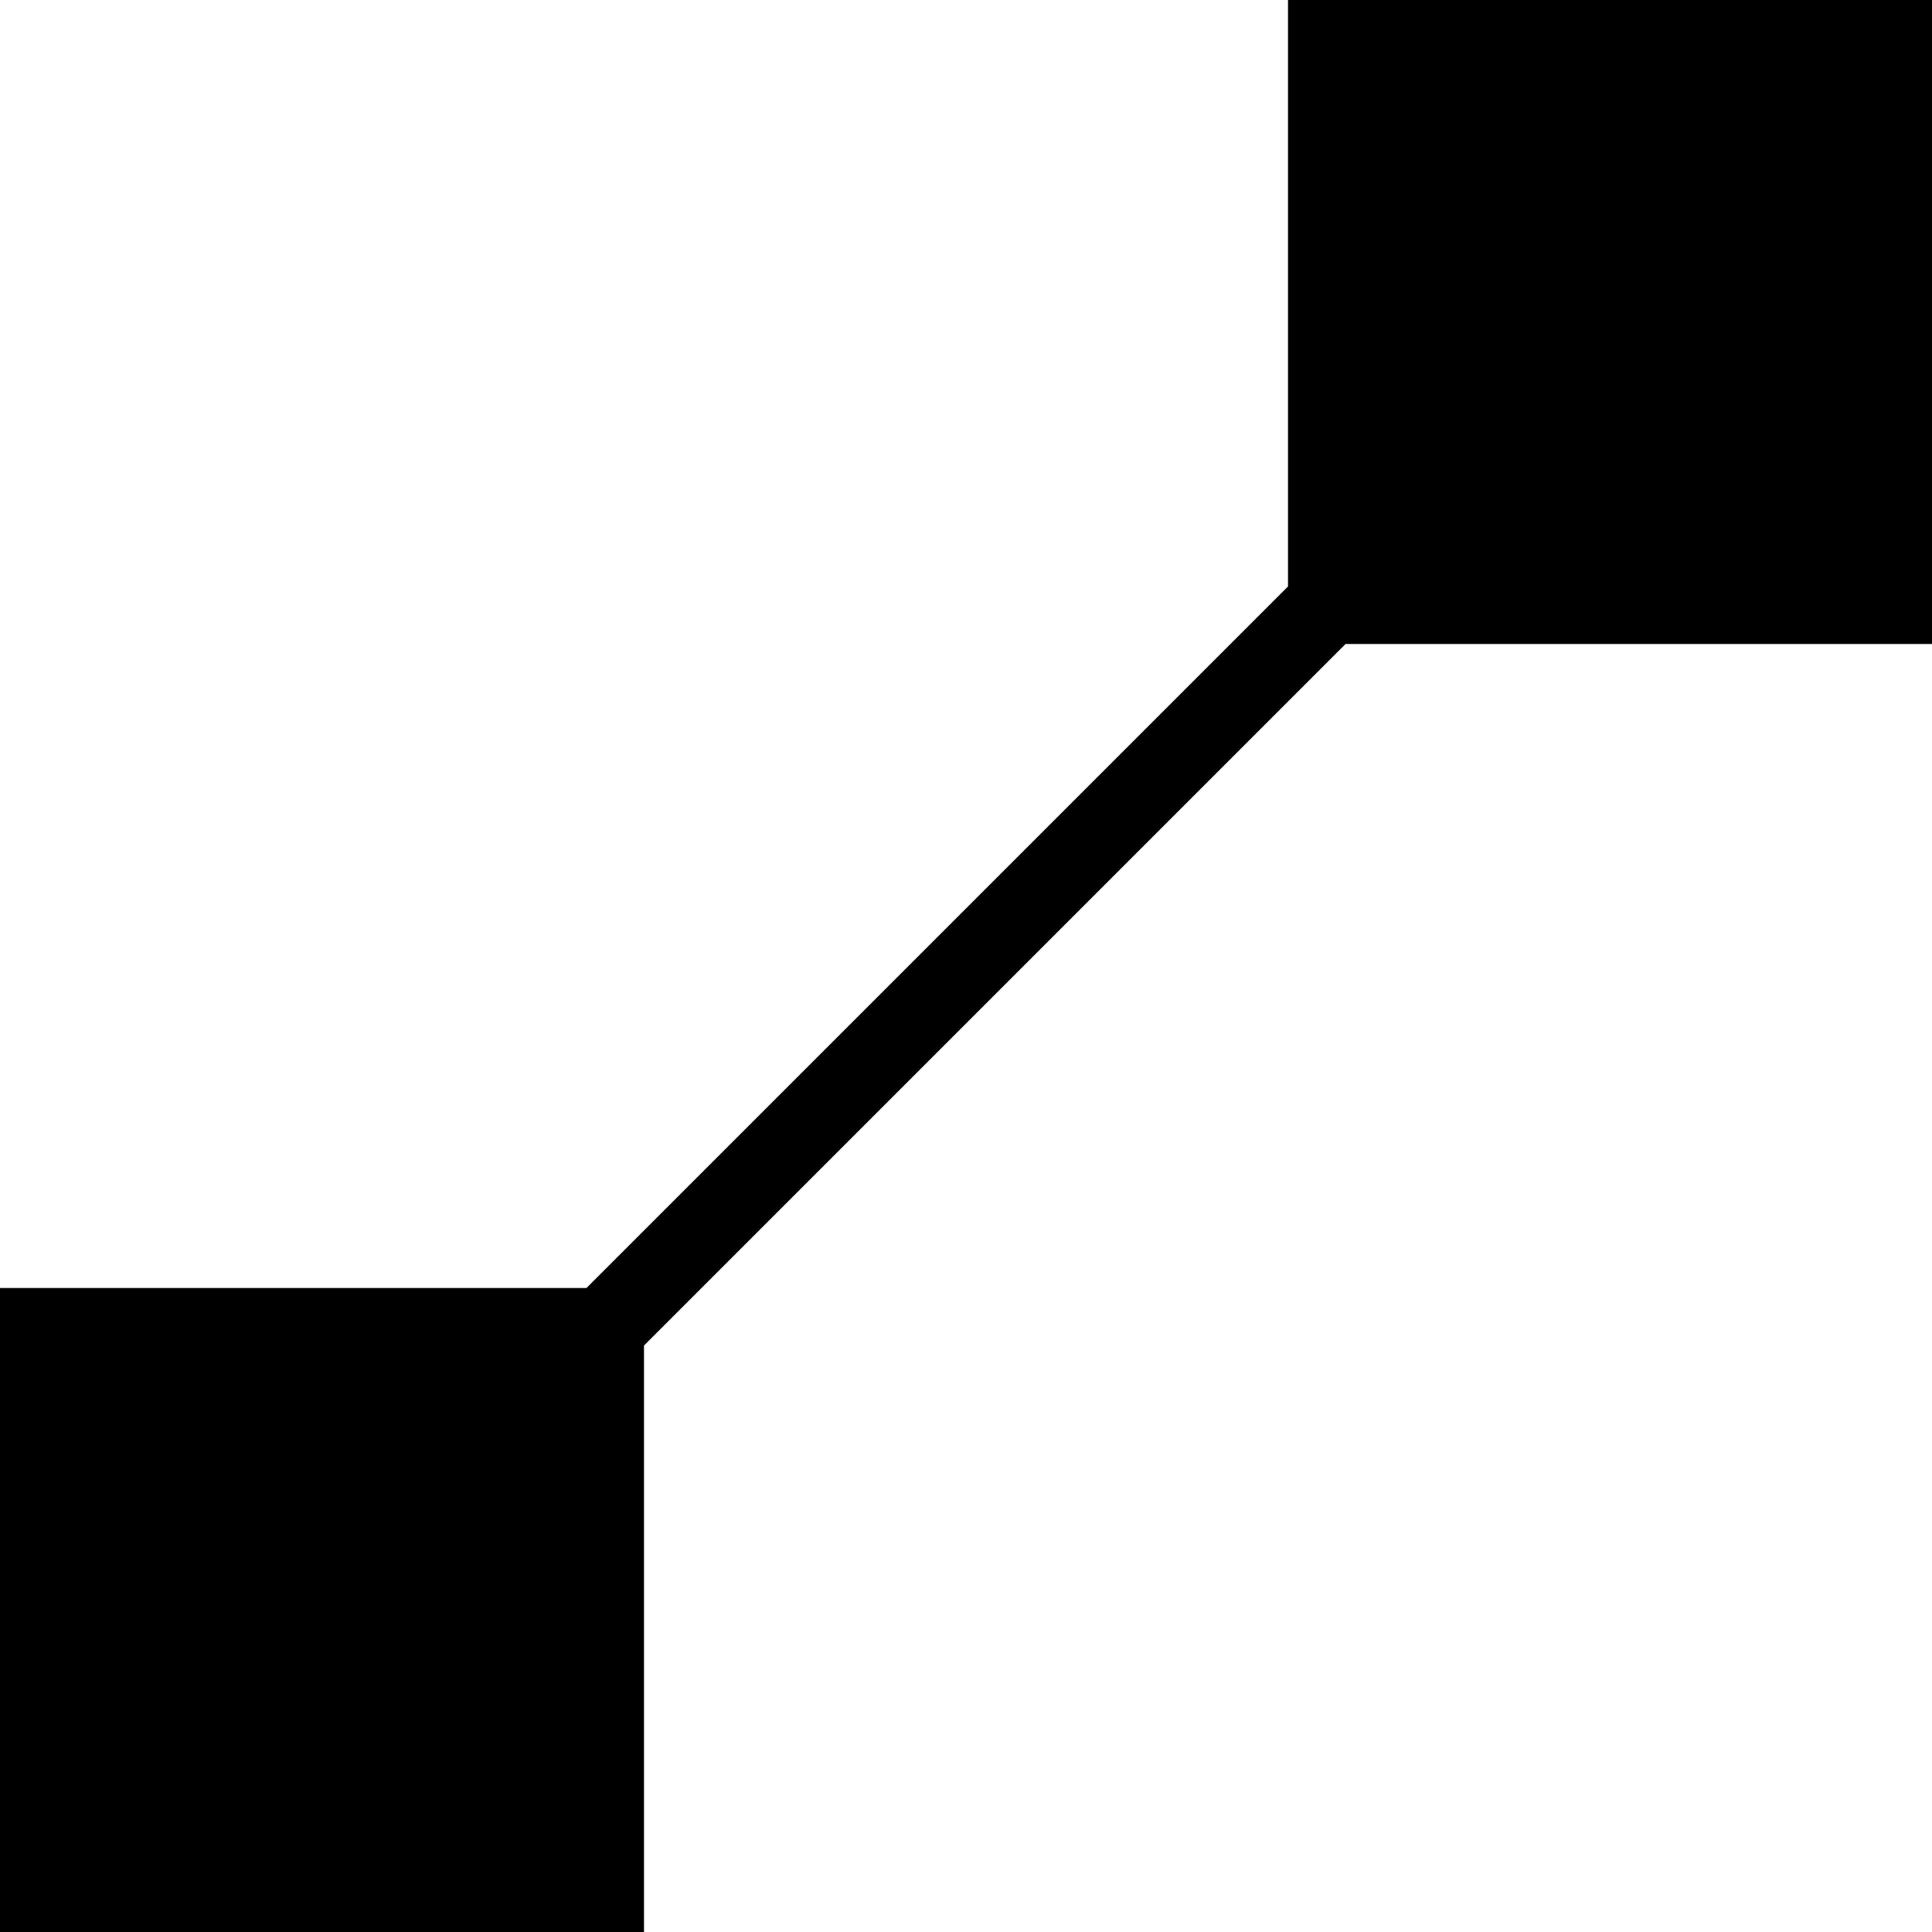 <?xml version="1.0" standalone="no"?>
<!DOCTYPE svg PUBLIC "-//W3C//DTD SVG 20010904//EN"
 "http://www.w3.org/TR/2001/REC-SVG-20010904/DTD/svg10.dtd">
<svg version="1.0" xmlns="http://www.w3.org/2000/svg"
 width="900pt" height="900pt" viewBox="0 0 900 900"
 preserveAspectRatio="xMidYMid meet">
<g transform="translate(0,900) scale(0.1,-0.1)"
fill="#000000" stroke="none">
<path d="M6000 7634 l0 -1366 -1634 -1634 -1634 -1634 -1366 0 -1366 0 0
-1500 0 -1500 1500 0 1500 0 0 1366 0 1366 1634 1634 1634 1634 1366 0 1366 0
0 1500 0 1500 -1500 0 -1500 0 0 -1366z"/>
</g>
</svg>
